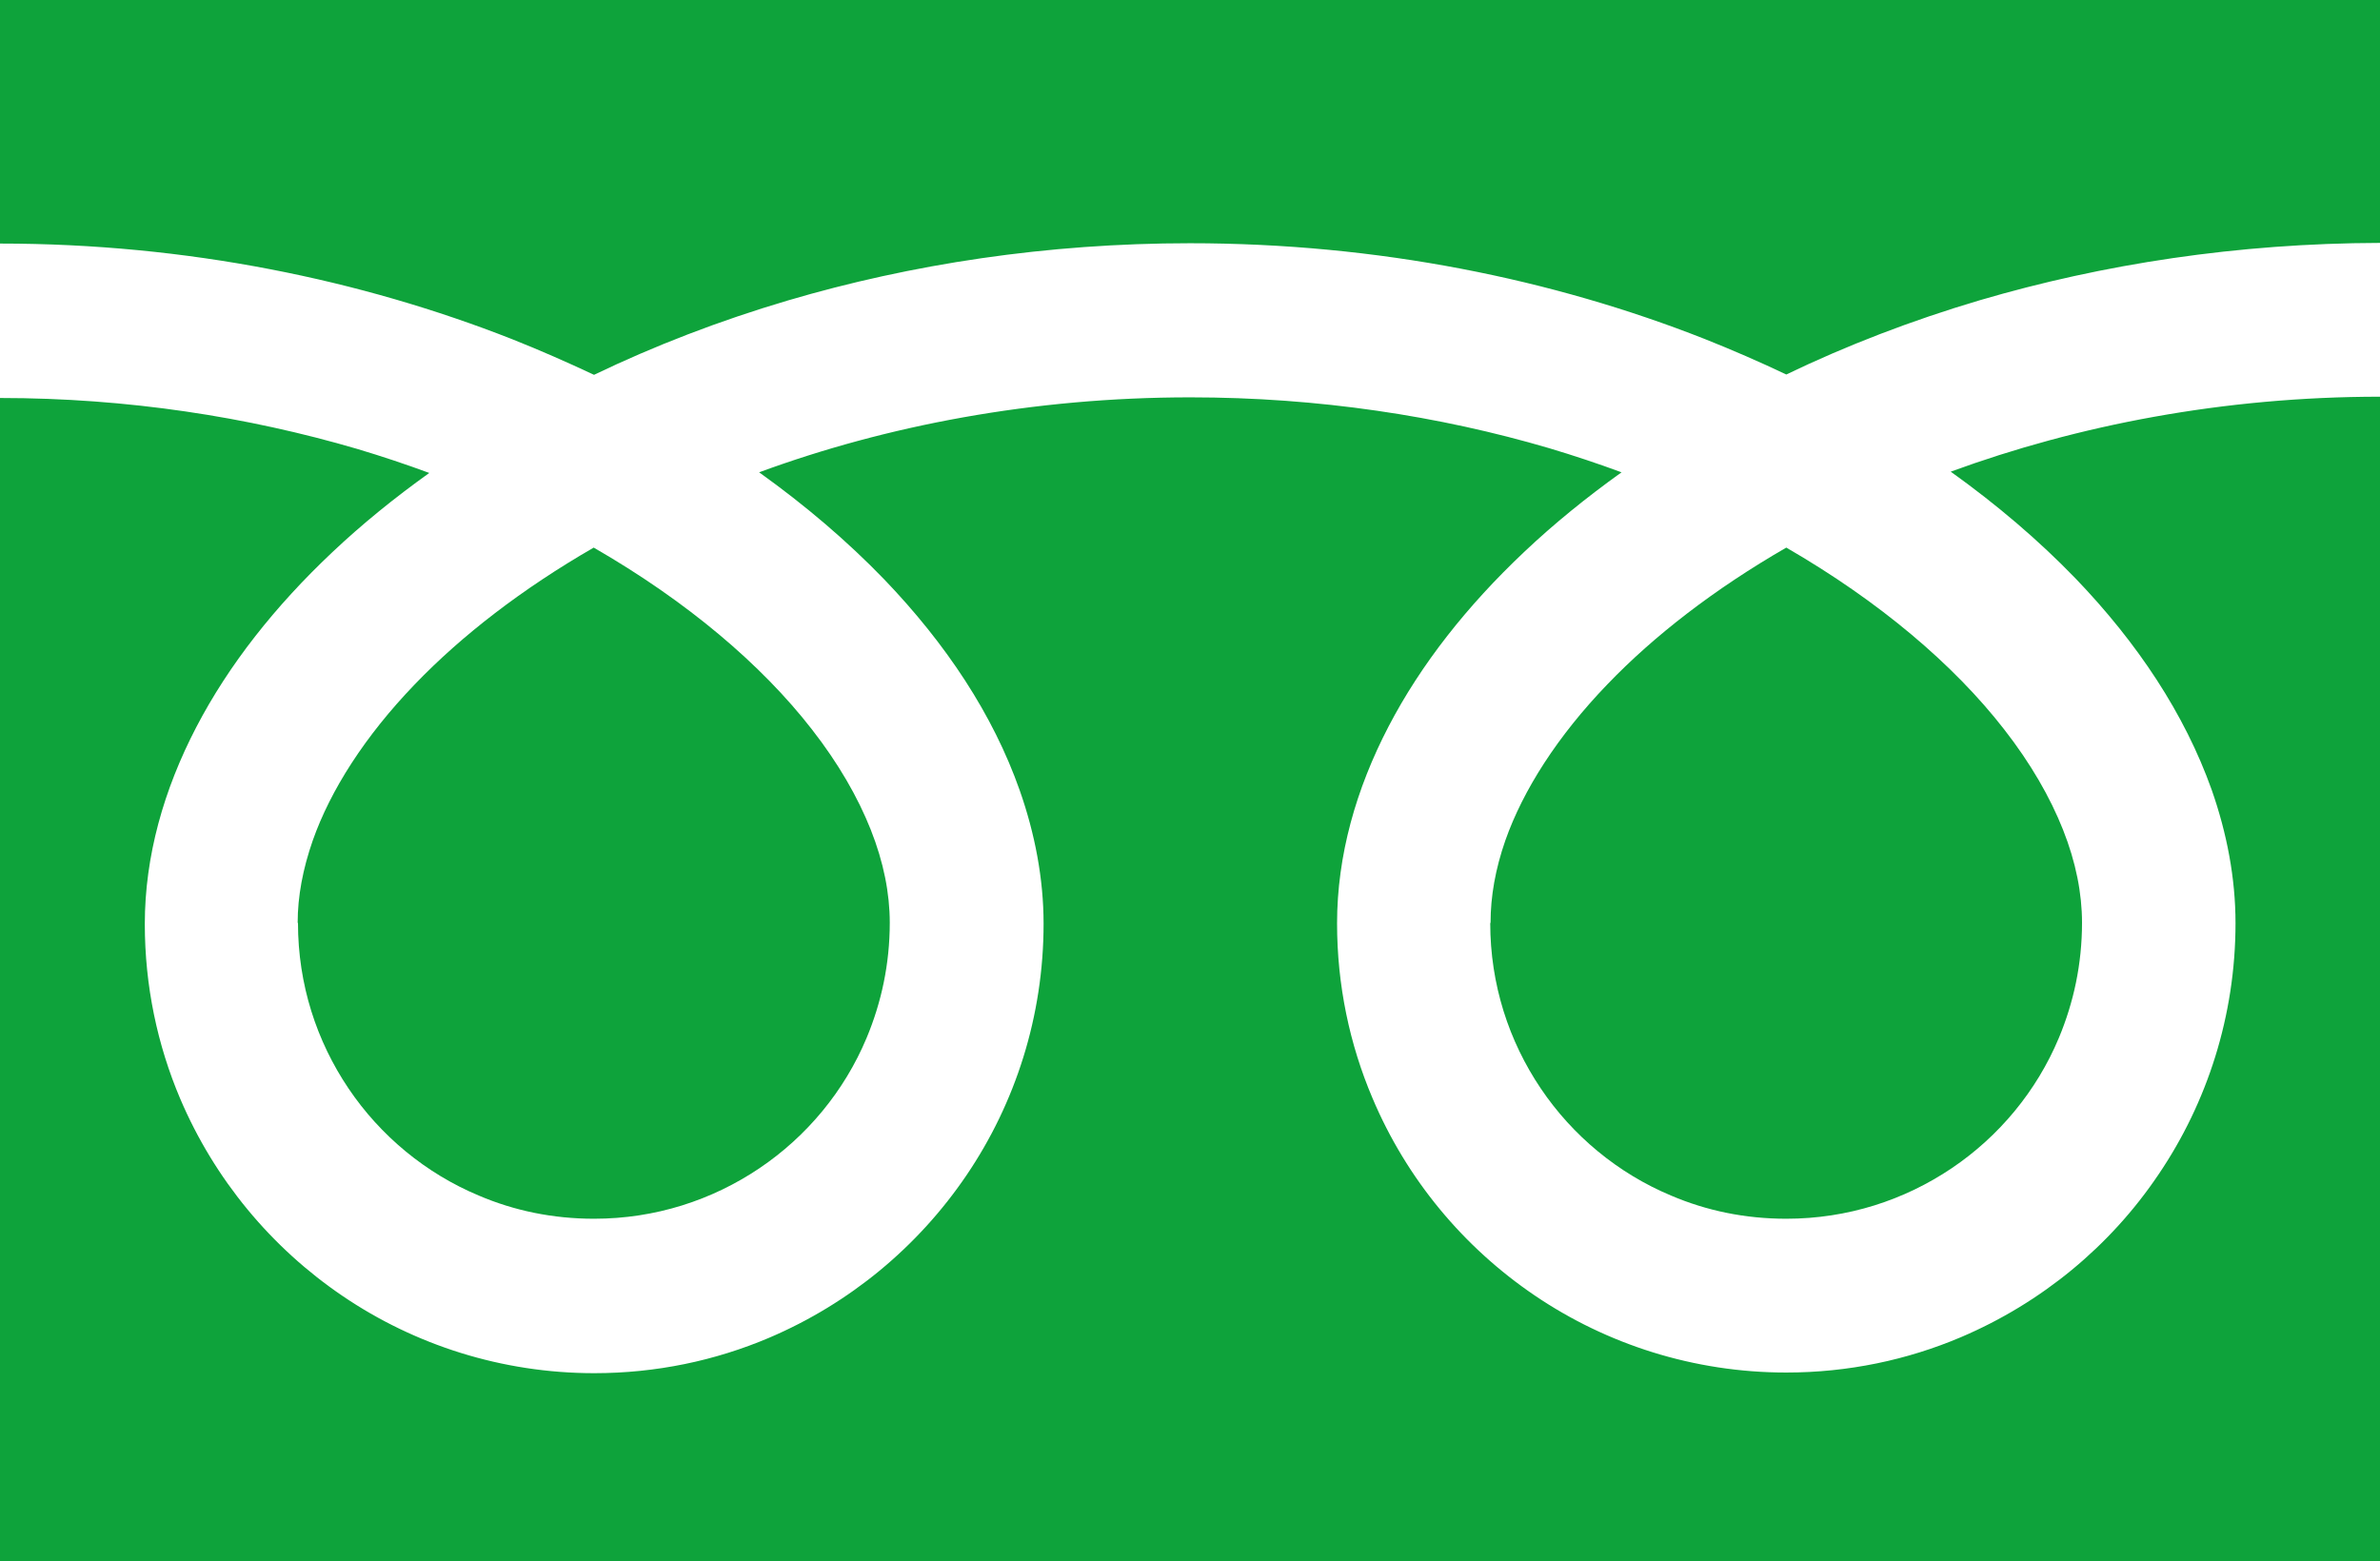 <?xml version="1.0" encoding="UTF-8"?>
<svg id="_レイヤー_2" data-name="レイヤー 2" xmlns="http://www.w3.org/2000/svg" viewBox="0 0 73.96 48.53">
  <defs>
    <style>
      .cls-1 {
        fill: #0ea33b;
      }
    </style>
  </defs>
  <g id="_レイヤー_5" data-name="レイヤー 5">
    <g>
      <path class="cls-1" d="M0,0v7.57c5.82,0,11.23,1.13,15.91,2.97.88.35,1.72.72,2.55,1.11,1.87-.9,3.89-1.68,6.02-2.31,3.83-1.13,8.05-1.78,12.5-1.78,5.85,0,11.28,1.12,15.98,2.97.88.35,1.73.72,2.55,1.11,1.87-.9,3.89-1.68,6.02-2.31,3.81-1.12,8-1.77,12.43-1.78V0H0Z"/>
      <path class="cls-1" d="M46.31,28.69c0,1.91.58,3.67,1.57,5.14.99,1.47,2.4,2.64,4.05,3.33,1.1.47,2.3.72,3.58.72,1.91,0,3.67-.58,5.14-1.57,1.47-.99,2.64-2.4,3.33-4.05.46-1.1.72-2.3.72-3.58,0-.91-.19-1.88-.59-2.89-.4-1.01-1.01-2.07-1.83-3.12-1.56-2.01-3.88-3.98-6.77-5.65-2.22,1.28-4.1,2.73-5.56,4.25-1.55,1.61-2.62,3.29-3.17,4.85-.31.89-.46,1.74-.46,2.56Z"/>
      <path class="cls-1" d="M64.5,17.98c1.93,2.01,3.39,4.21,4.23,6.57.47,1.34.74,2.74.74,4.14,0,2.88-.88,5.58-2.39,7.81-1.5,2.23-3.63,3.99-6.14,5.06-1.67.71-3.51,1.1-5.43,1.1-2.88,0-5.58-.88-7.81-2.39-2.23-1.51-3.99-3.63-5.05-6.14-.71-1.67-1.1-3.51-1.1-5.43,0-2.11.59-4.18,1.6-6.12,1.01-1.94,2.45-3.76,4.22-5.43.92-.87,1.93-1.69,3.02-2.47-.73-.27-1.48-.52-2.25-.75-3.4-1-7.17-1.58-11.15-1.58-4.89,0-9.46.88-13.4,2.33,1.44,1.03,2.74,2.14,3.88,3.32,1.93,2.01,3.39,4.21,4.22,6.57.47,1.34.74,2.74.74,4.14,0,2.88-.88,5.58-2.39,7.81-1.51,2.23-3.63,3.99-6.14,5.06-1.67.71-3.51,1.1-5.43,1.1-2.88,0-5.58-.88-7.81-2.39-2.23-1.51-3.99-3.63-5.06-6.14-.71-1.67-1.1-3.51-1.1-5.43,0-2.11.59-4.18,1.6-6.12,1.01-1.94,2.45-3.76,4.22-5.43.92-.87,1.93-1.69,3.02-2.47-.73-.27-1.48-.52-2.25-.75-3.38-.99-7.12-1.58-11.09-1.58v36.19h73.96V12.33c-4.87,0-9.41.89-13.34,2.33,1.44,1.03,2.74,2.14,3.88,3.32Z"/>
      <path class="cls-1" d="M9.26,28.69c0,1.91.58,3.67,1.57,5.14.99,1.47,2.4,2.64,4.05,3.33,1.1.47,2.3.72,3.58.72,1.91,0,3.67-.58,5.14-1.57,1.47-.99,2.64-2.4,3.33-4.05.46-1.1.72-2.3.72-3.58,0-.91-.19-1.88-.59-2.89-.4-1.01-1.01-2.07-1.83-3.12-1.56-2.01-3.88-3.98-6.78-5.65-2.22,1.28-4.1,2.73-5.56,4.25-1.55,1.61-2.62,3.29-3.17,4.85-.31.89-.47,1.74-.47,2.56Z"/>
    </g>
  </g>
</svg>